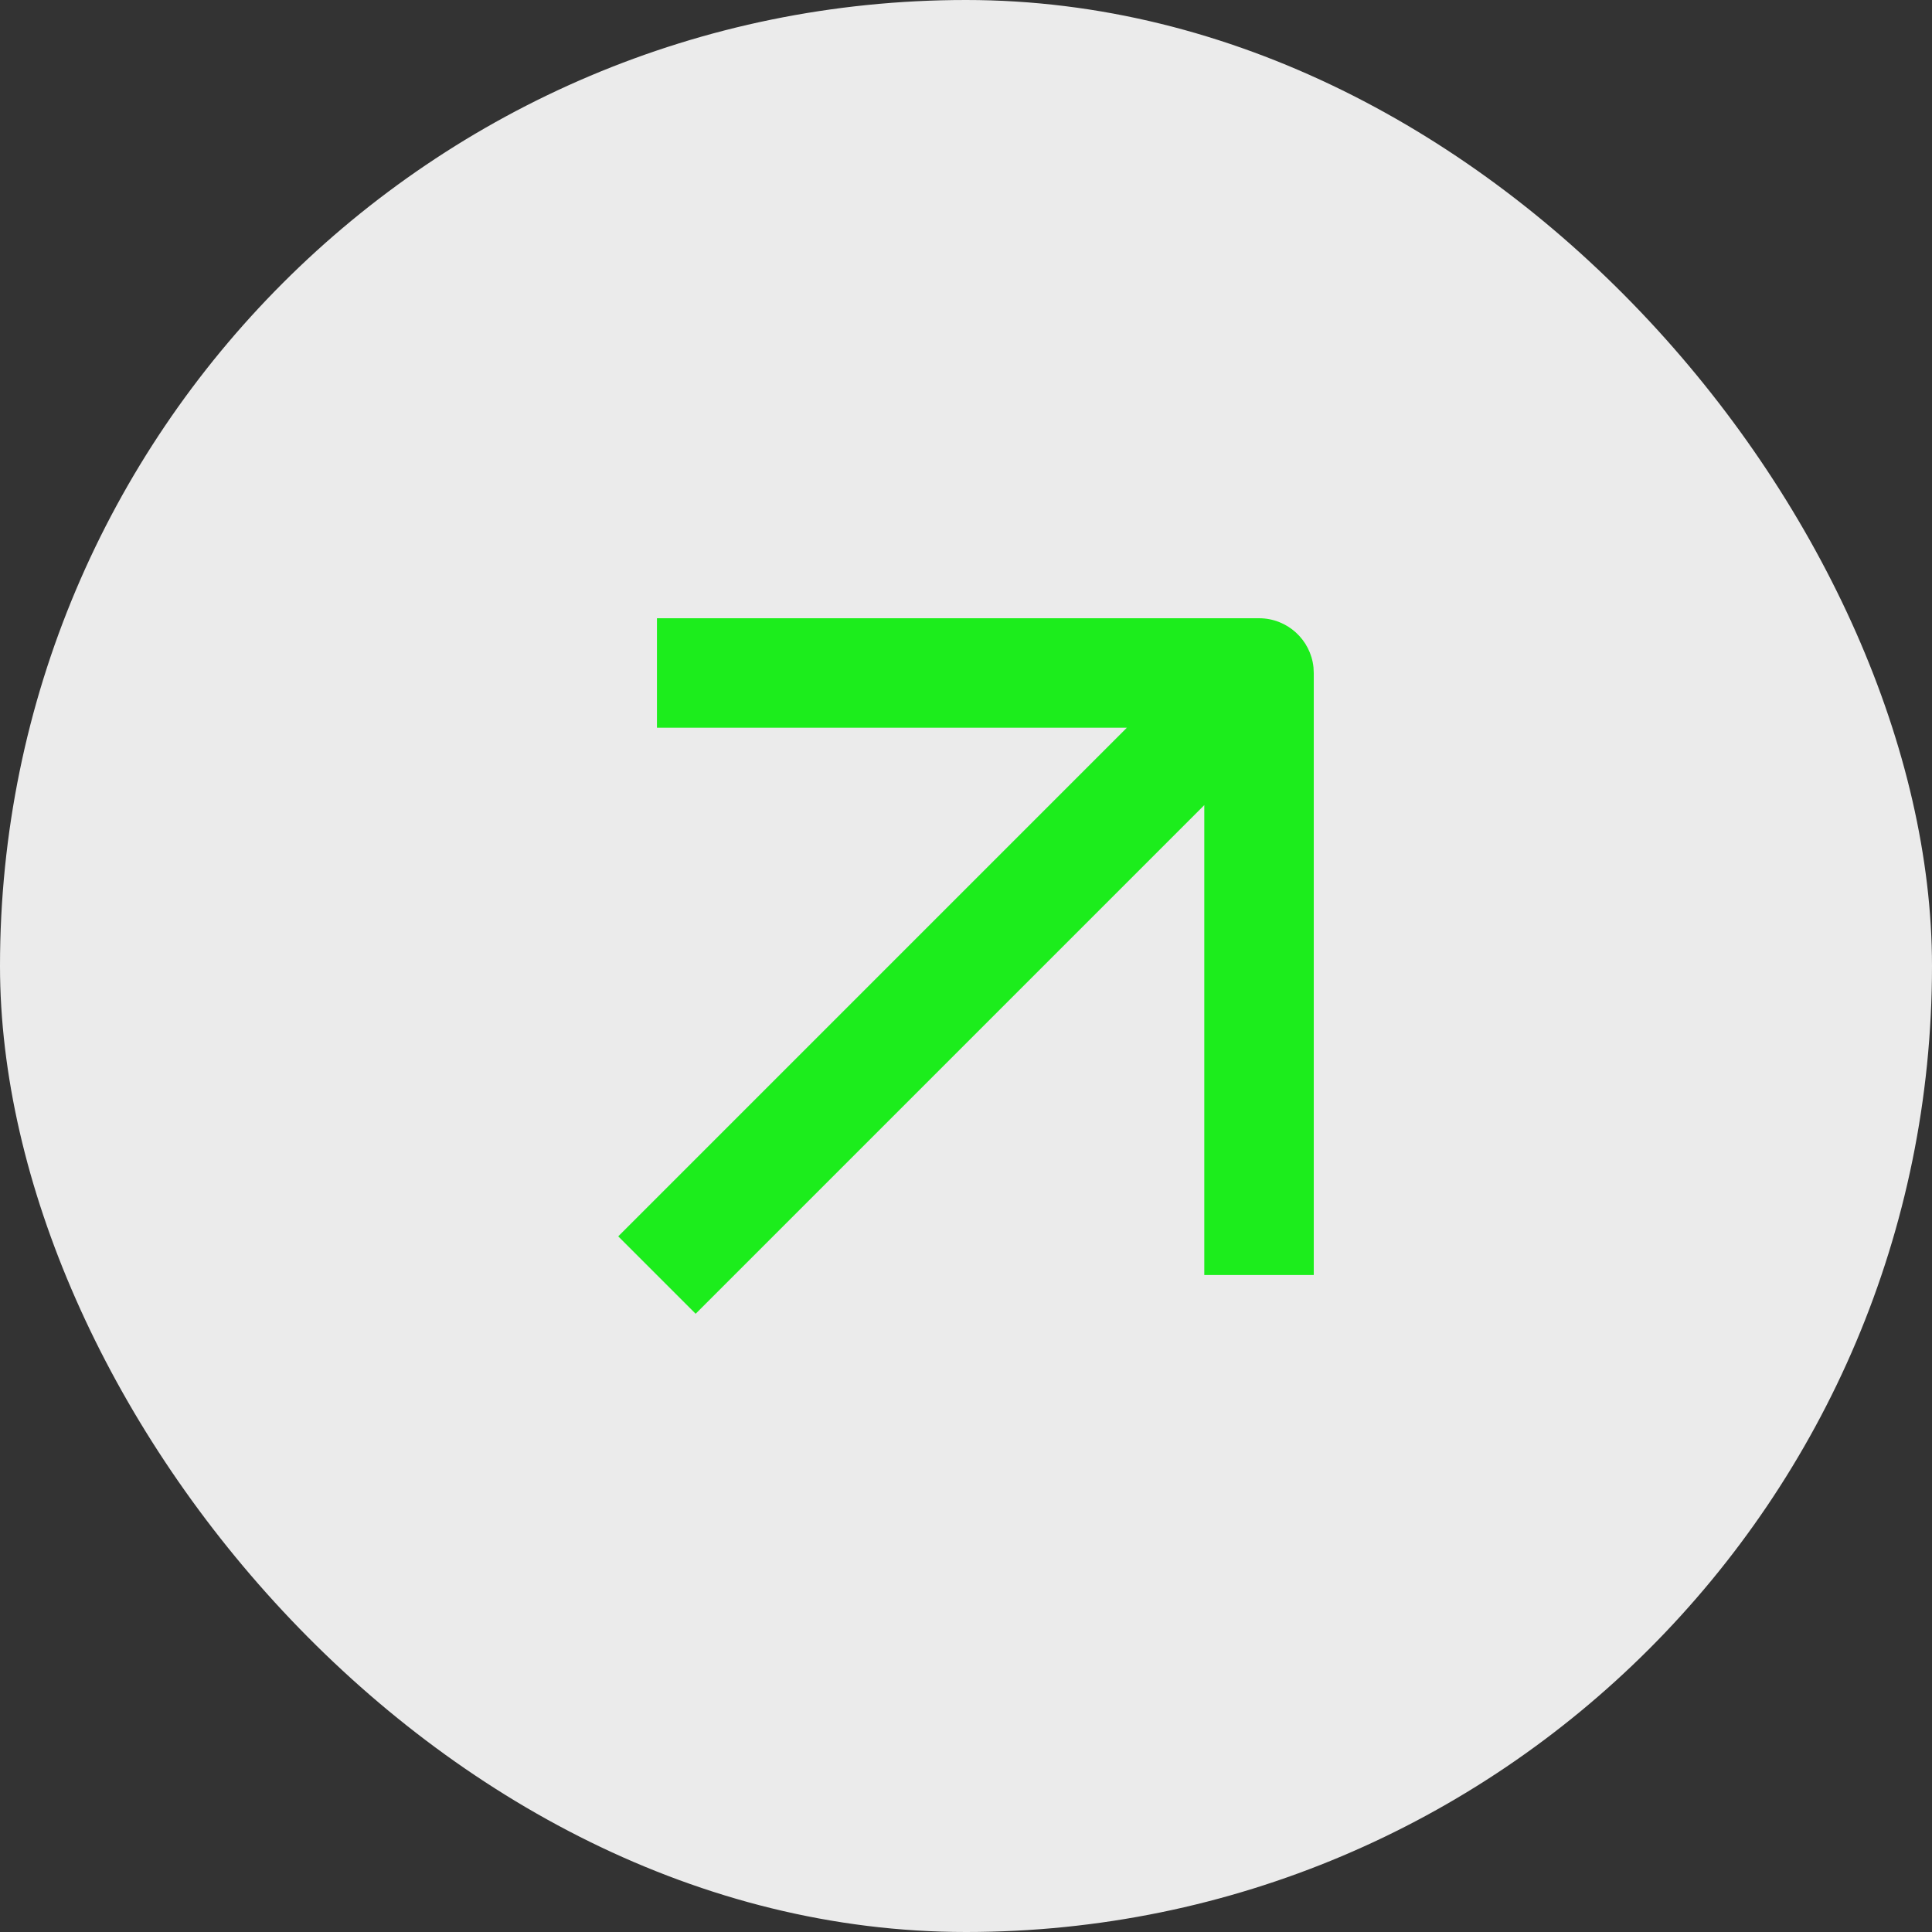 <svg xmlns="http://www.w3.org/2000/svg" width="50" height="50" viewBox="0 0 50 50" fill="none"><rect x="0" y="0" width="50" height="50" fill="#333333" stroke="none"/><rect width="50" height="50" rx="25" fill="white" fill-opacity="0.9"></rect><path d="M17.002 18.833H29.164L16 31.997L18.003 34L31.167 20.836V32.998H34V17.416L33.993 17.271C33.92 16.557 33.317 16 32.584 16H17.002V18.833Z" fill="#06ED06" fill-opacity="0.9"></path></svg>